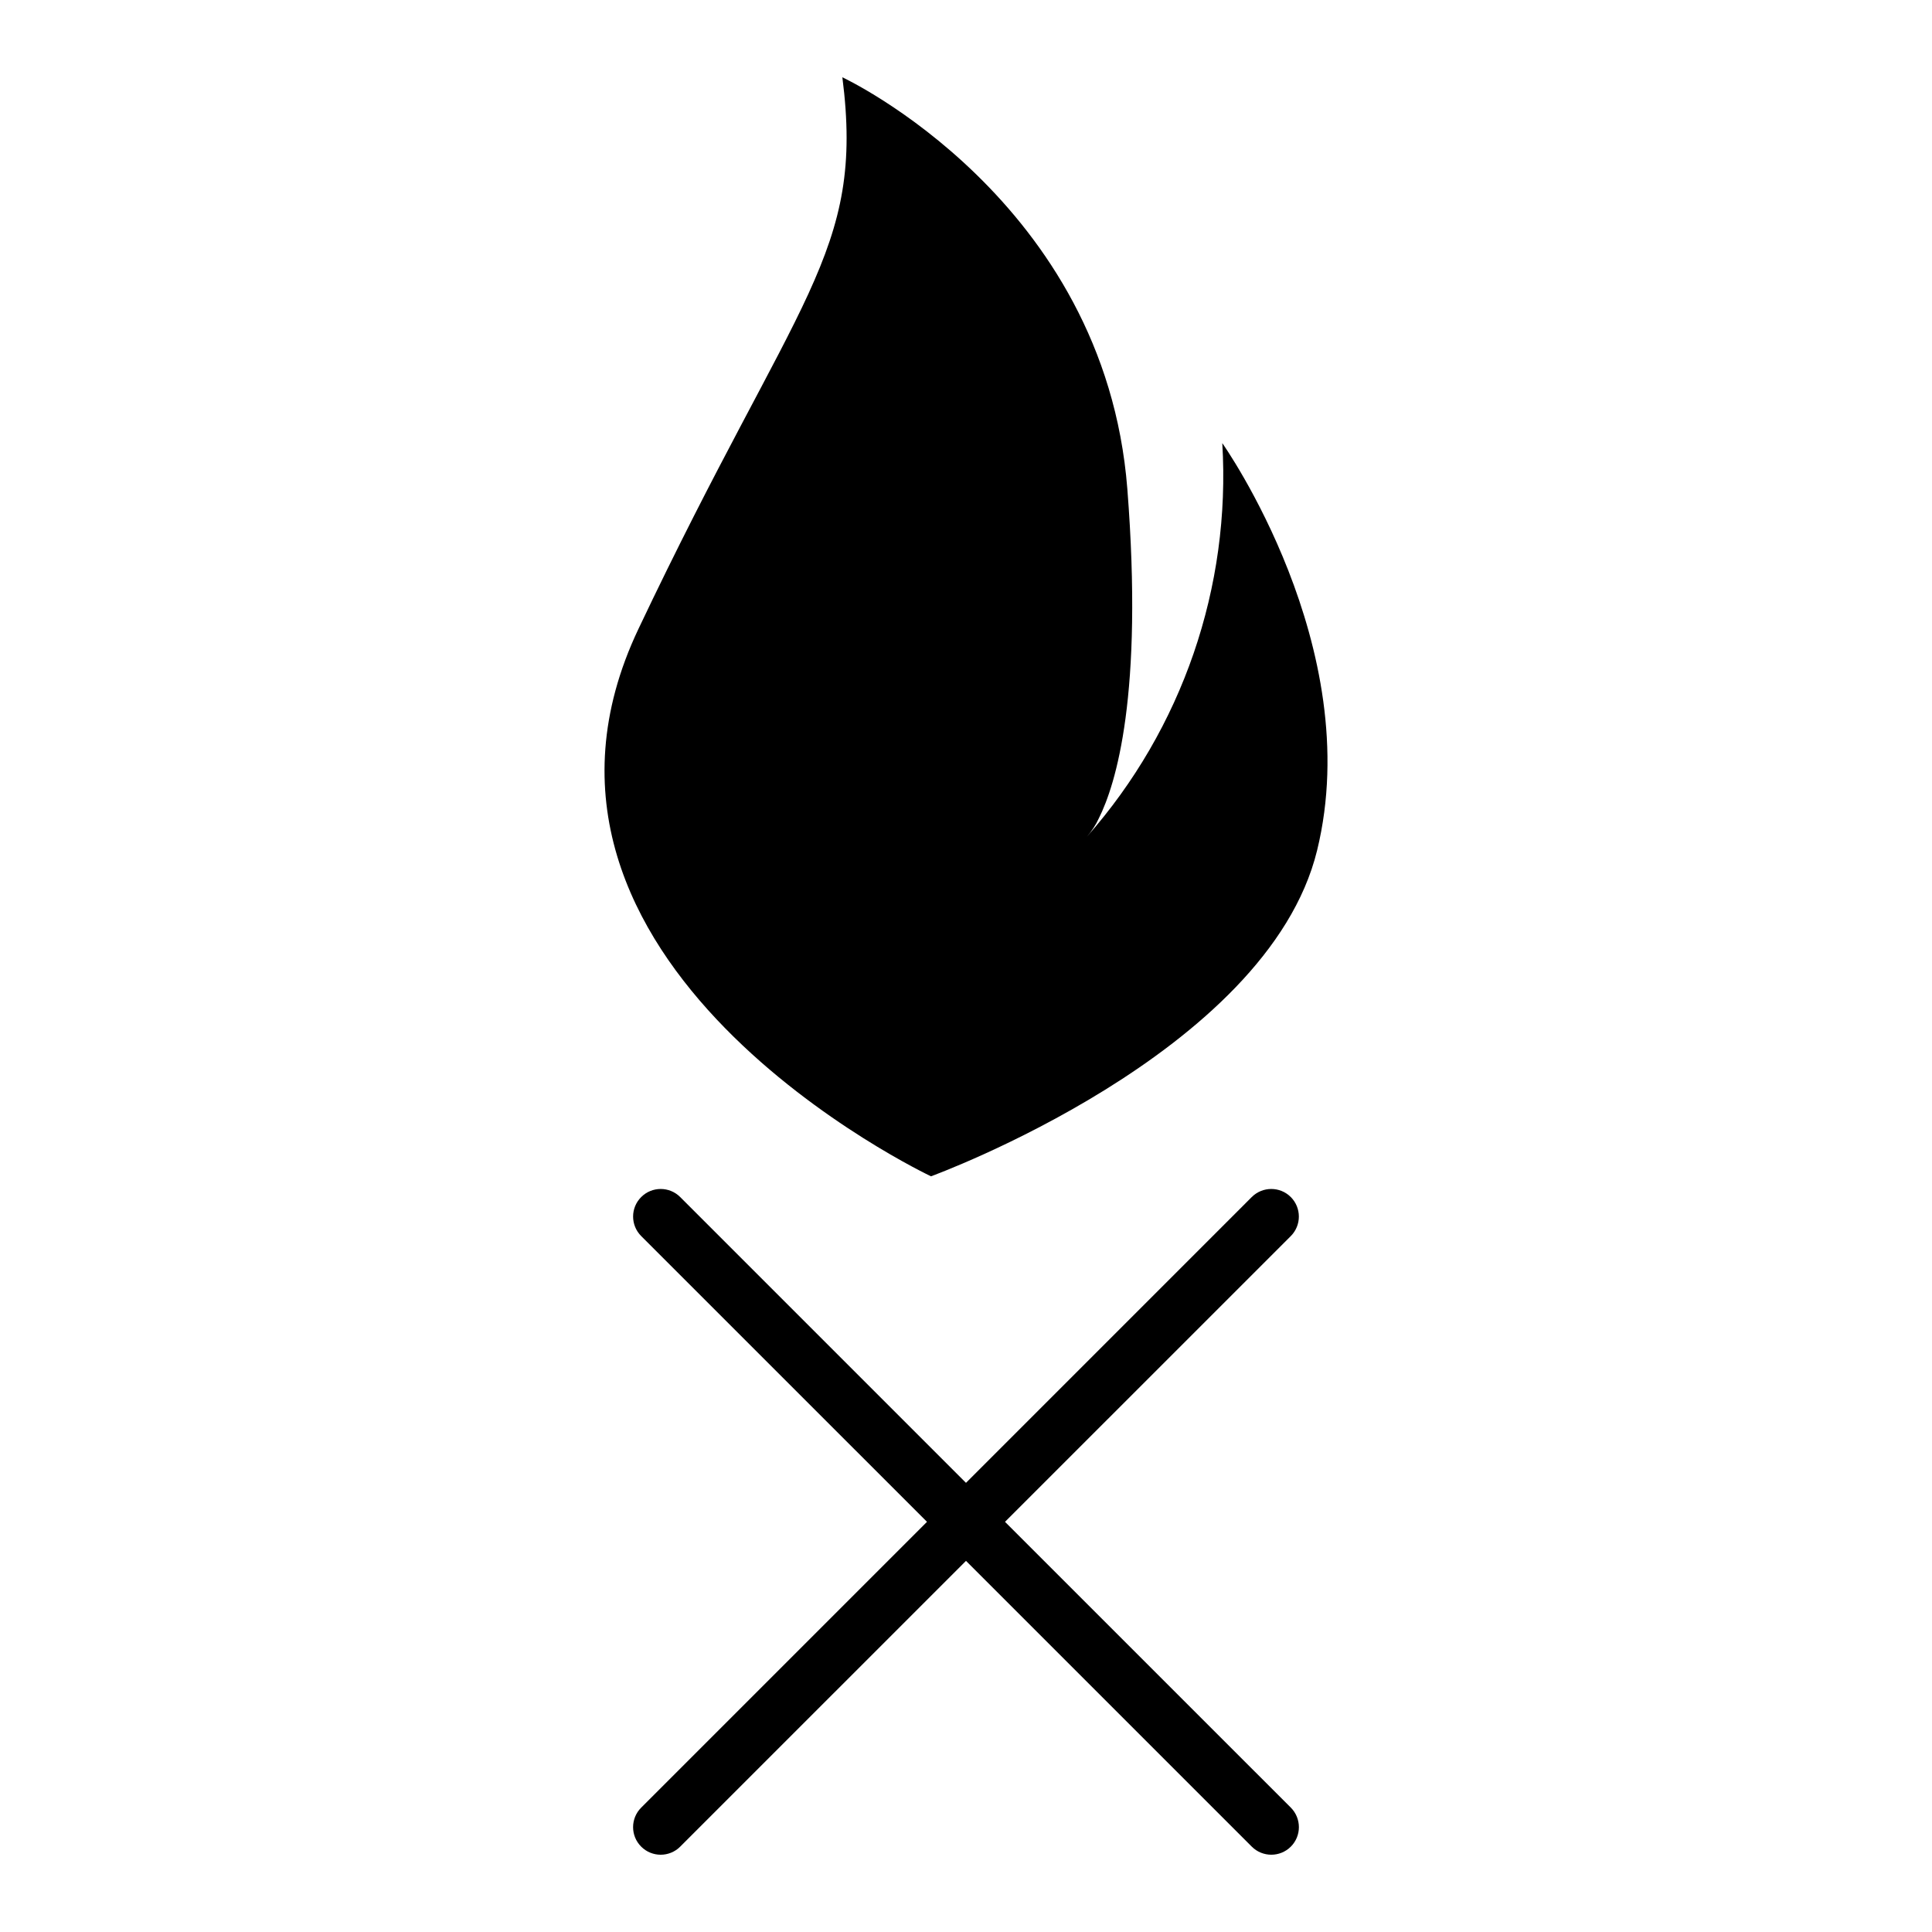 <?xml version="1.0" encoding="UTF-8"?>
<!-- Uploaded to: SVG Repo, www.svgrepo.com, Generator: SVG Repo Mixer Tools -->
<svg fill="#000000" width="800px" height="800px" version="1.1" viewBox="144 144 512 512" xmlns="http://www.w3.org/2000/svg">
 <g>
  <path d="m486.07 461.23c-2.852-2.852-7.481-2.852-10.344 0l-75.73 75.738-75.738-75.738c-2.852-2.852-7.488-2.852-10.332 0-2.863 2.852-2.863 7.477 0 10.344l75.734 75.727-75.738 75.738c-2.863 2.863-2.863 7.488 0 10.344 2.856 2.852 7.481 2.852 10.332 0l75.742-75.738 75.738 75.734c2.856 2.852 7.488 2.852 10.344 0 2.856-2.852 2.852-7.477 0-10.344l-75.742-75.734 75.734-75.727c2.852-2.859 2.852-7.484 0-10.344z"/>
  <path d="m467.92 261.44c2.301 38.133-10.594 75.633-35.867 104.28 1.258-1.457 2.328-3.074 3.141-4.836 4.539-9.078 11.836-32.676 7.562-87.332-6.004-76.719-75.52-109.07-75.52-109.07 5.992 46.742-11.977 57.516-54.059 146.23-42.086 88.719 77.551 145.02 77.551 145.02s89.105-32.461 102.31-86.336c13.188-53.875-25.117-107.96-25.117-107.96z"/>
 </g>
</svg>
